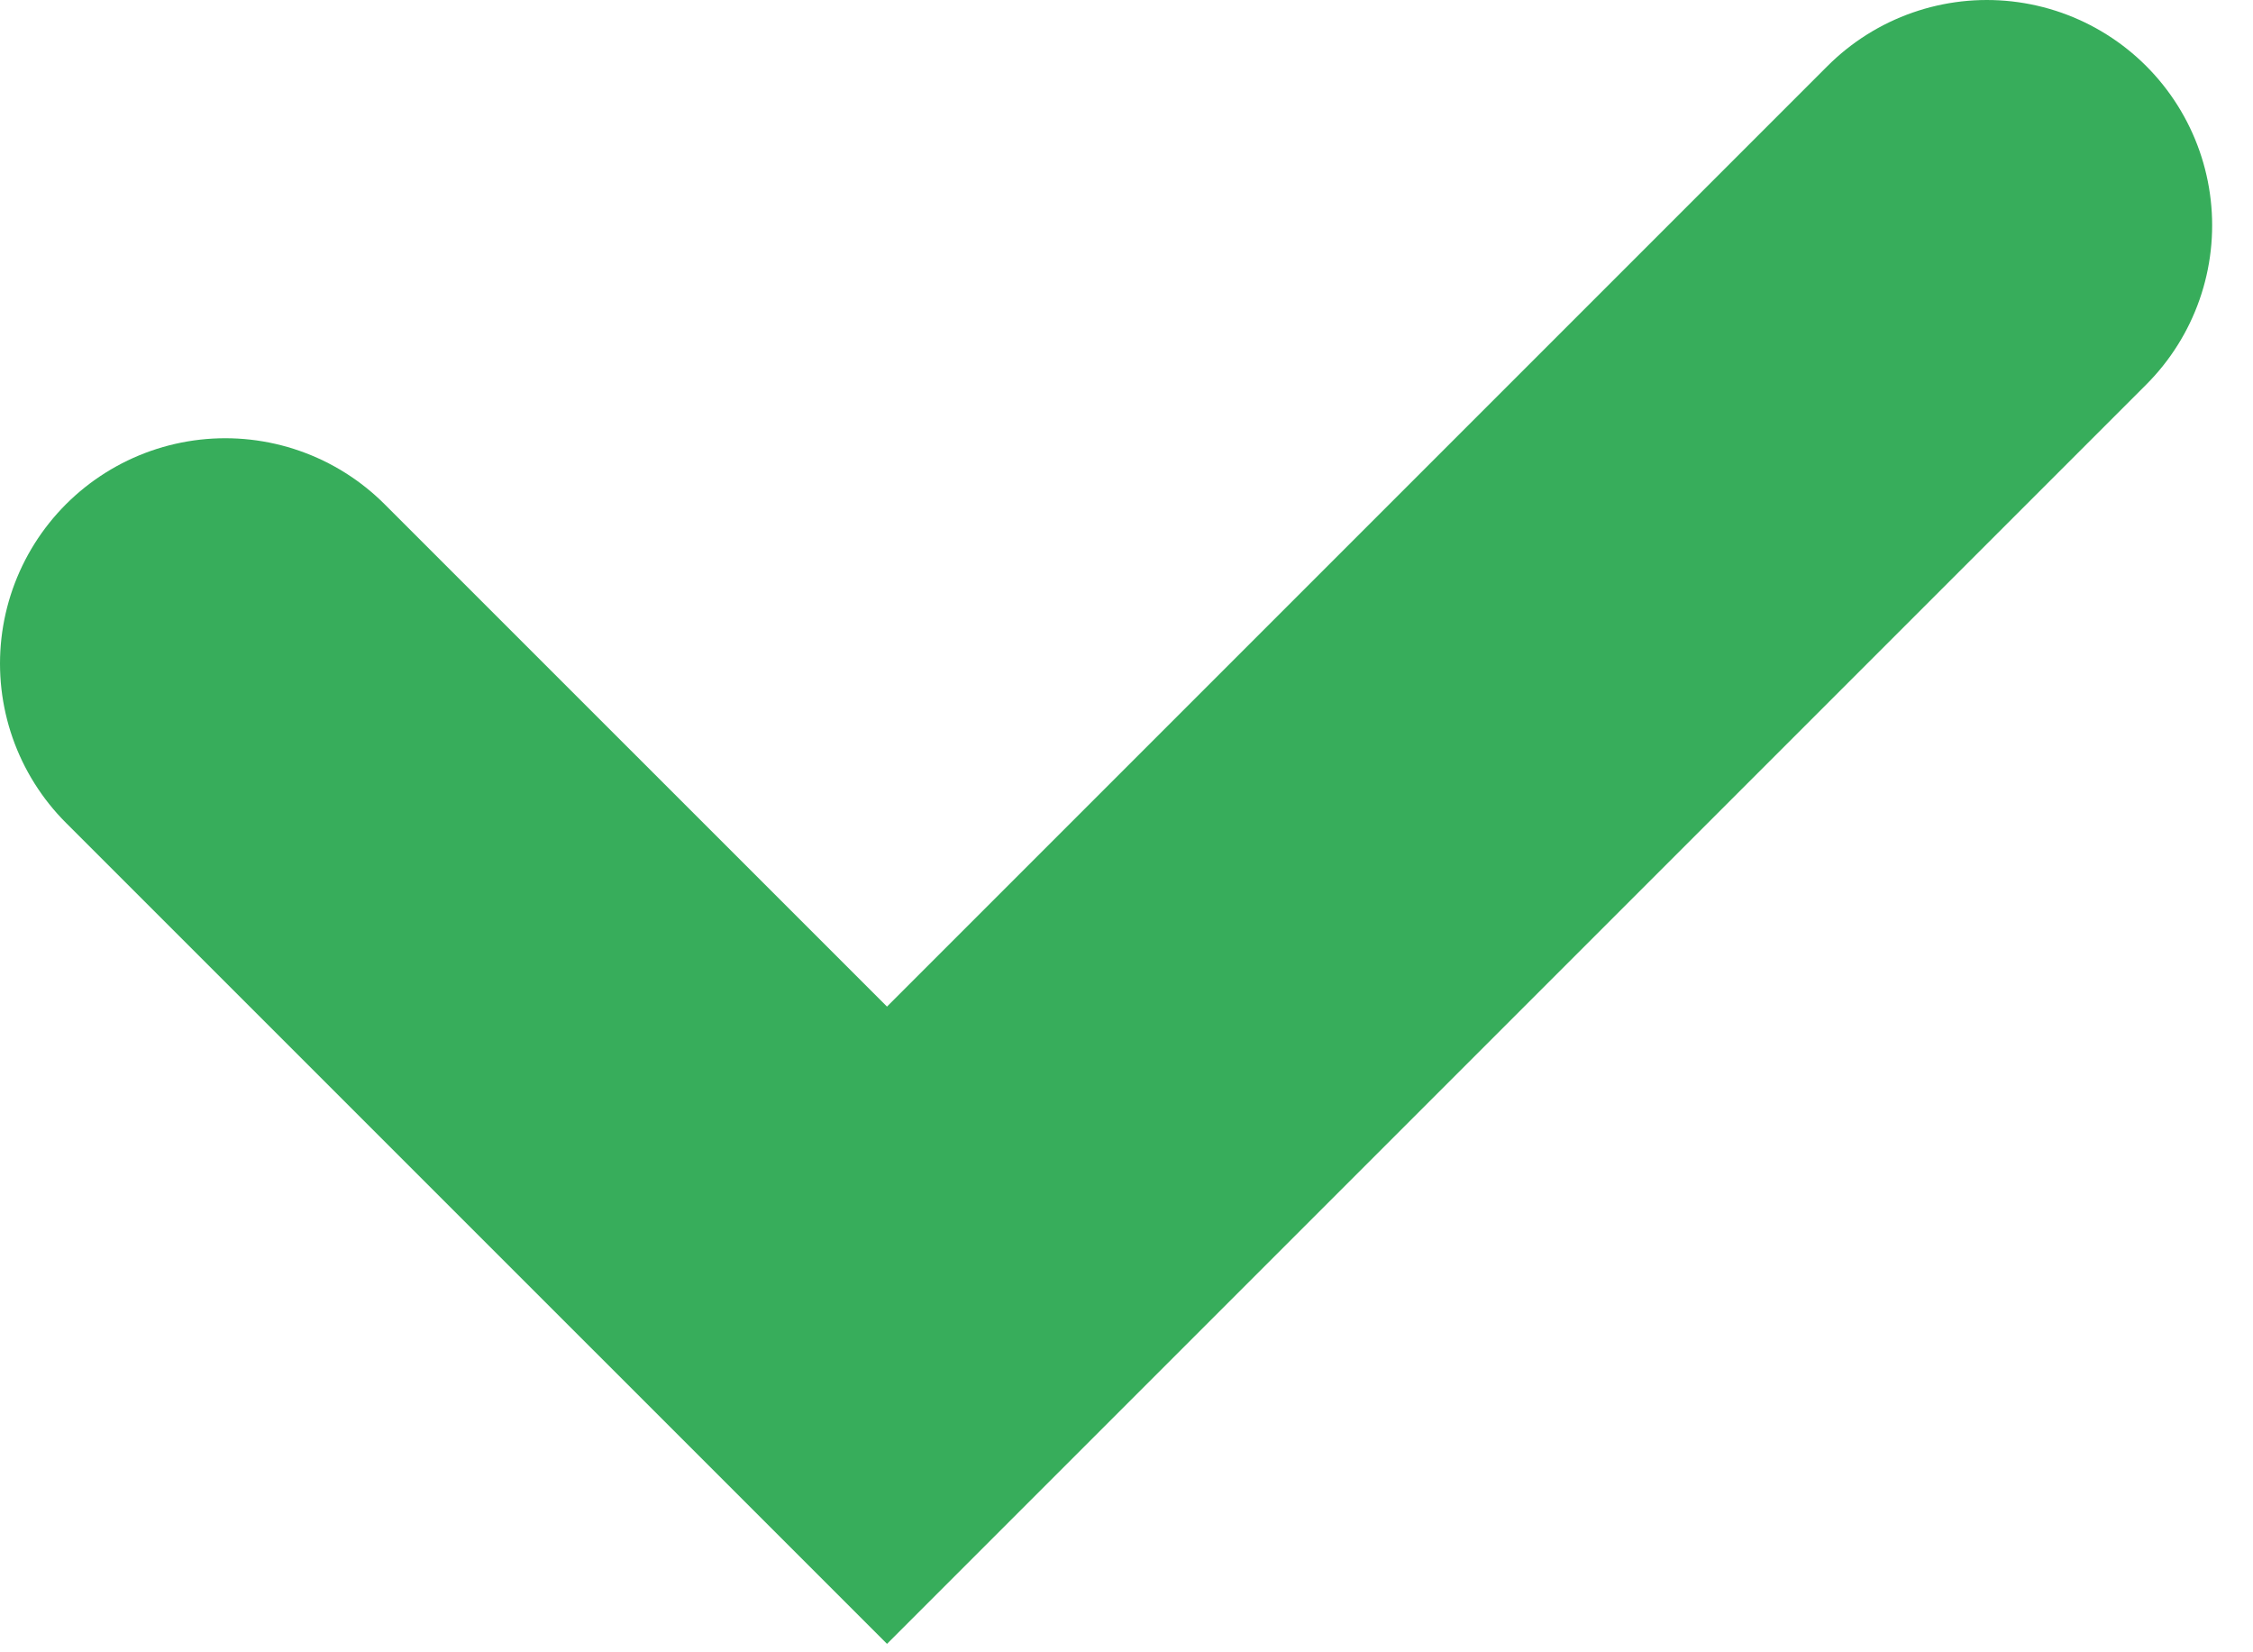 <?xml version="1.0" encoding="UTF-8"?>
<svg width="30px" height="22px" viewBox="0 0 30 22" version="1.1" xmlns="http://www.w3.org/2000/svg" xmlns:xlink="http://www.w3.org/1999/xlink">
    <!-- Generator: sketchtool 51.1 (57501) - http://www.bohemiancoding.com/sketch -->
    <title>AB99BA8D-EF6E-4F63-AFC8-D15A7F449976</title>
    <desc>Created with sketchtool.</desc>
    <defs></defs>
    <g id="Page-1" stroke="none" stroke-width="1" fill="none" fill-rule="evenodd" stroke-linecap="round">
        <g id="1.3" transform="translate(-1192, -2564)" fill-rule="nonzero" stroke="#37AD5B" stroke-width="6">
            <g id="Group-10" transform="translate(0, 2340)">
                <g id="Group-8" transform="translate(390, 192)">
                    <polyline id="check" points="805 40.835 813.811 49.645 828.456 35"></polyline>
                </g>
            </g>
        </g>
    </g>
</svg>